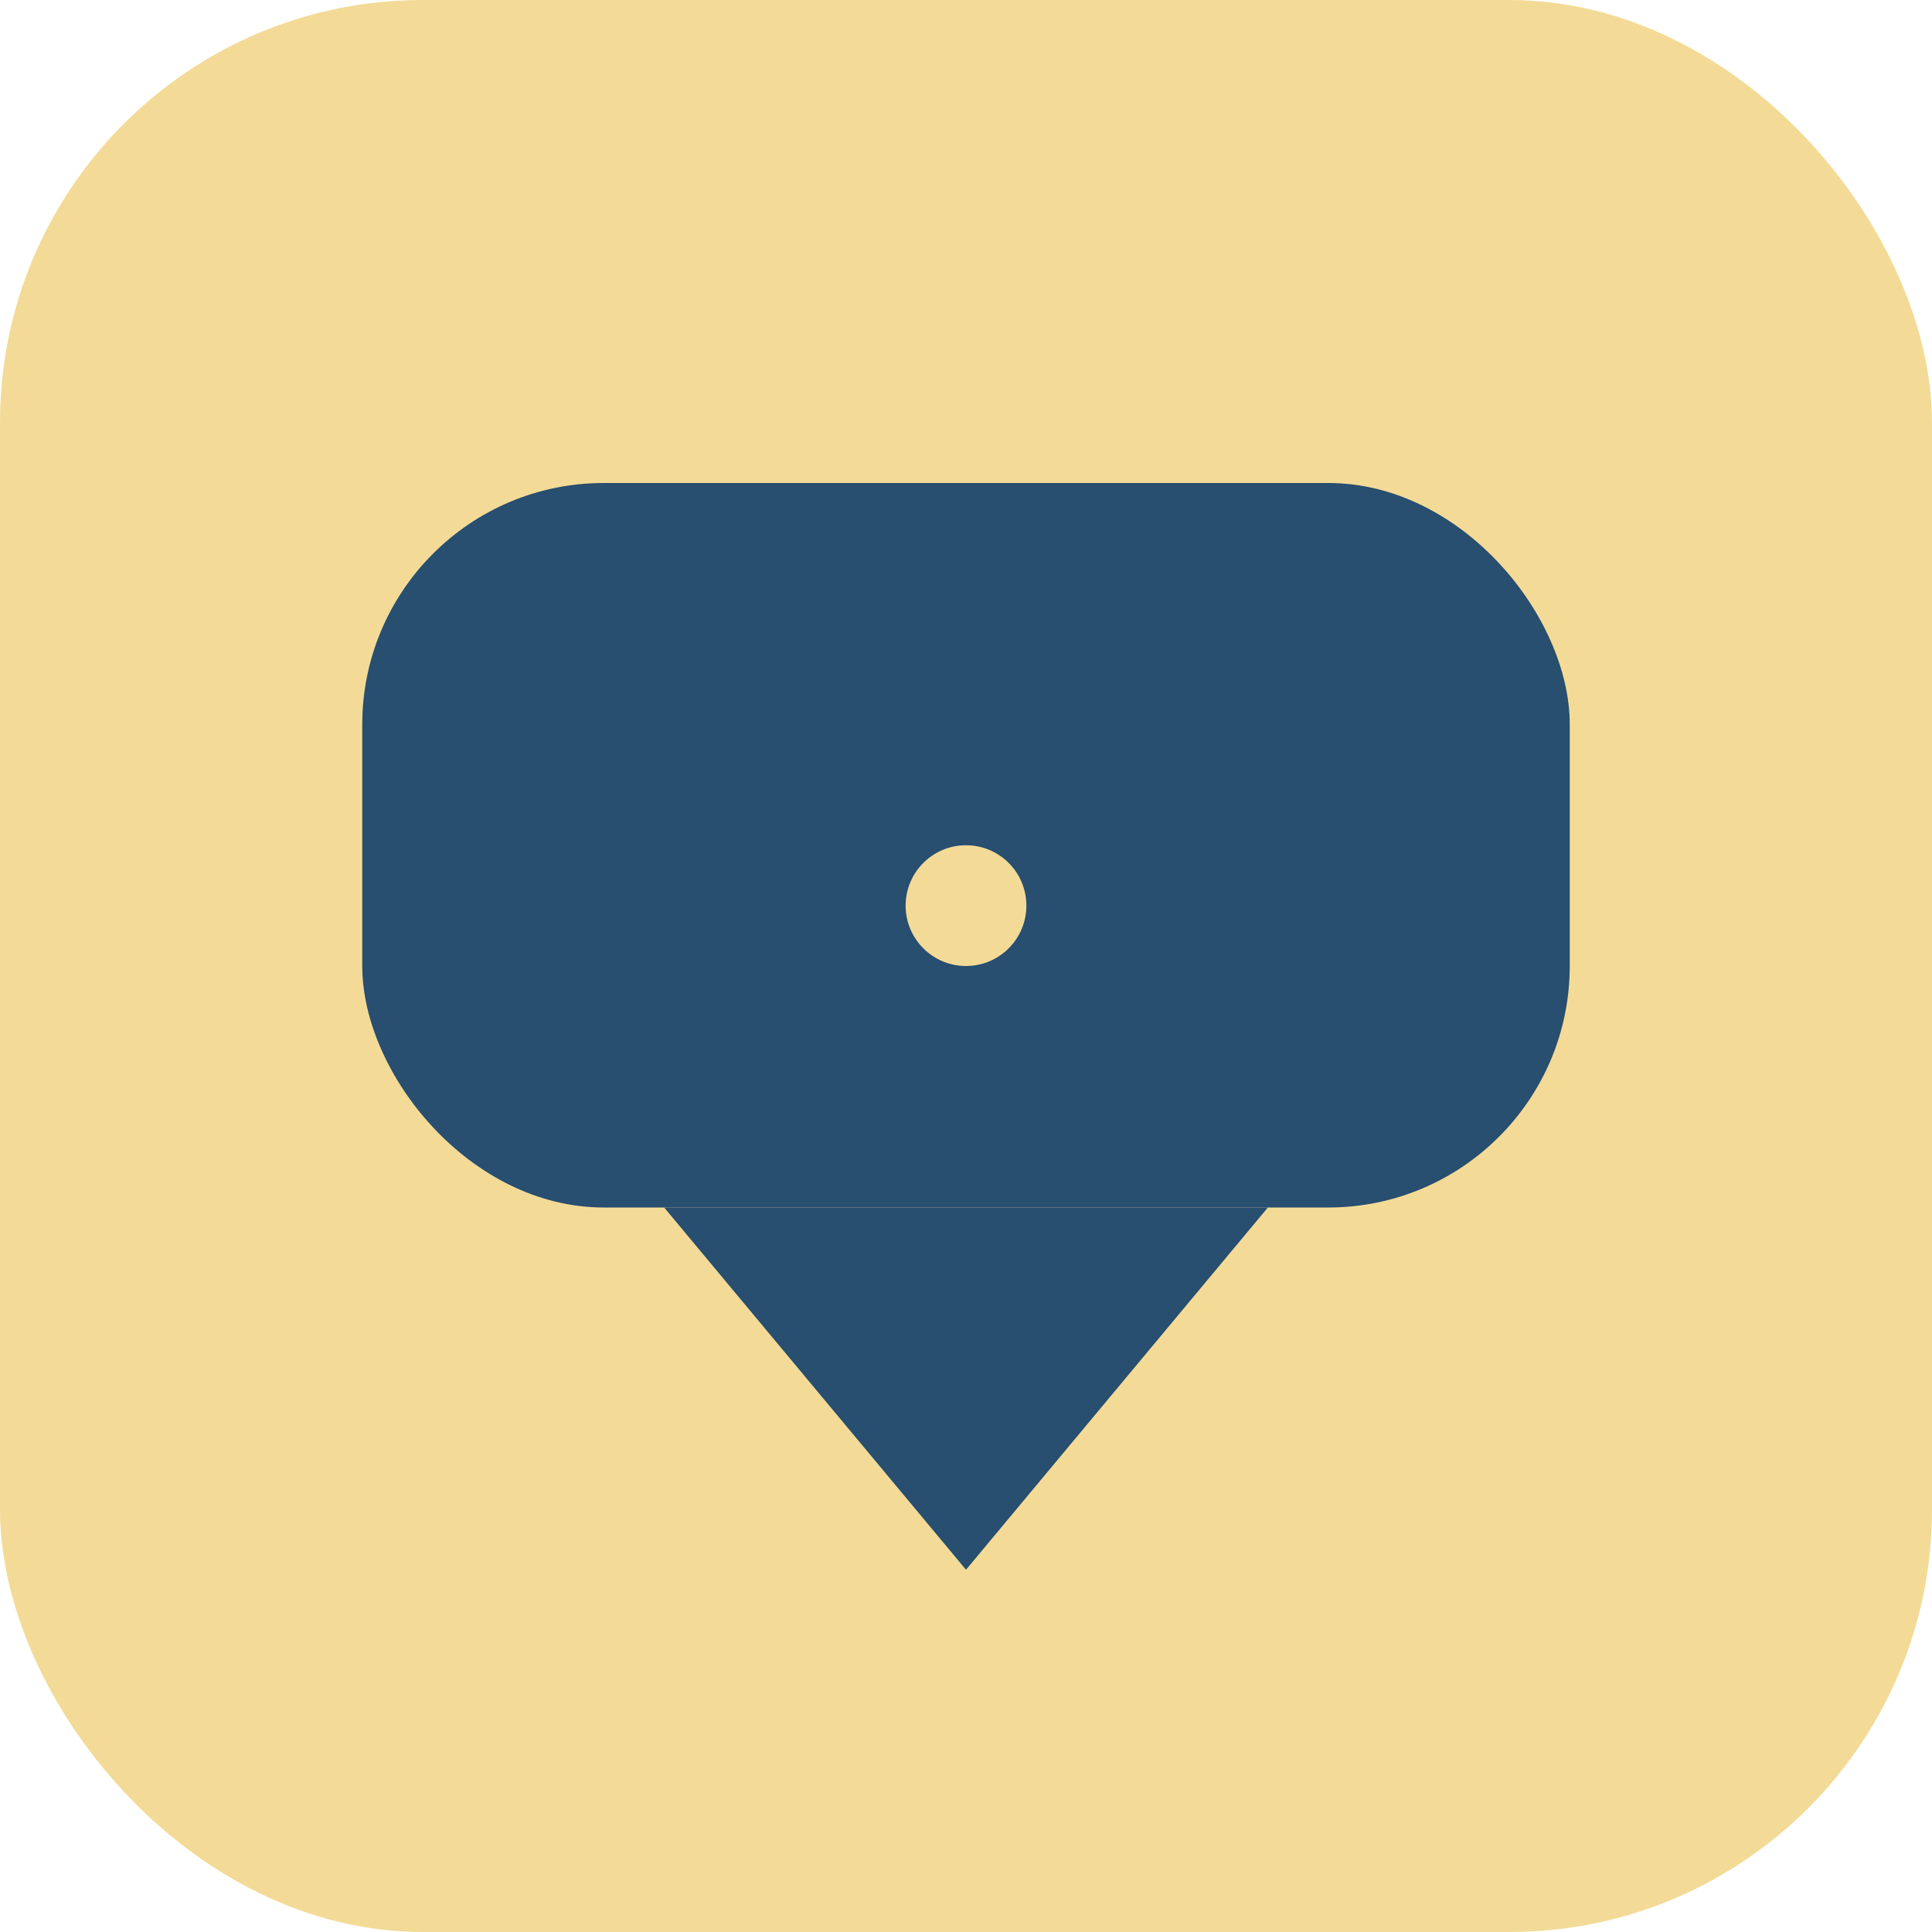 <?xml version="1.0" encoding="UTF-8"?>
<svg xmlns="http://www.w3.org/2000/svg" width="32" height="32" viewBox="0 0 32 32"><rect width="32" height="32" rx="7" fill="#F3DB97"/><rect x="6" y="8" width="20" height="12" rx="4" fill="#284E70"/><polygon points="16,26 21,20 11,20" fill="#284E70"/><circle cx="16" cy="15" r="1" fill="#F3DB97"/></svg>